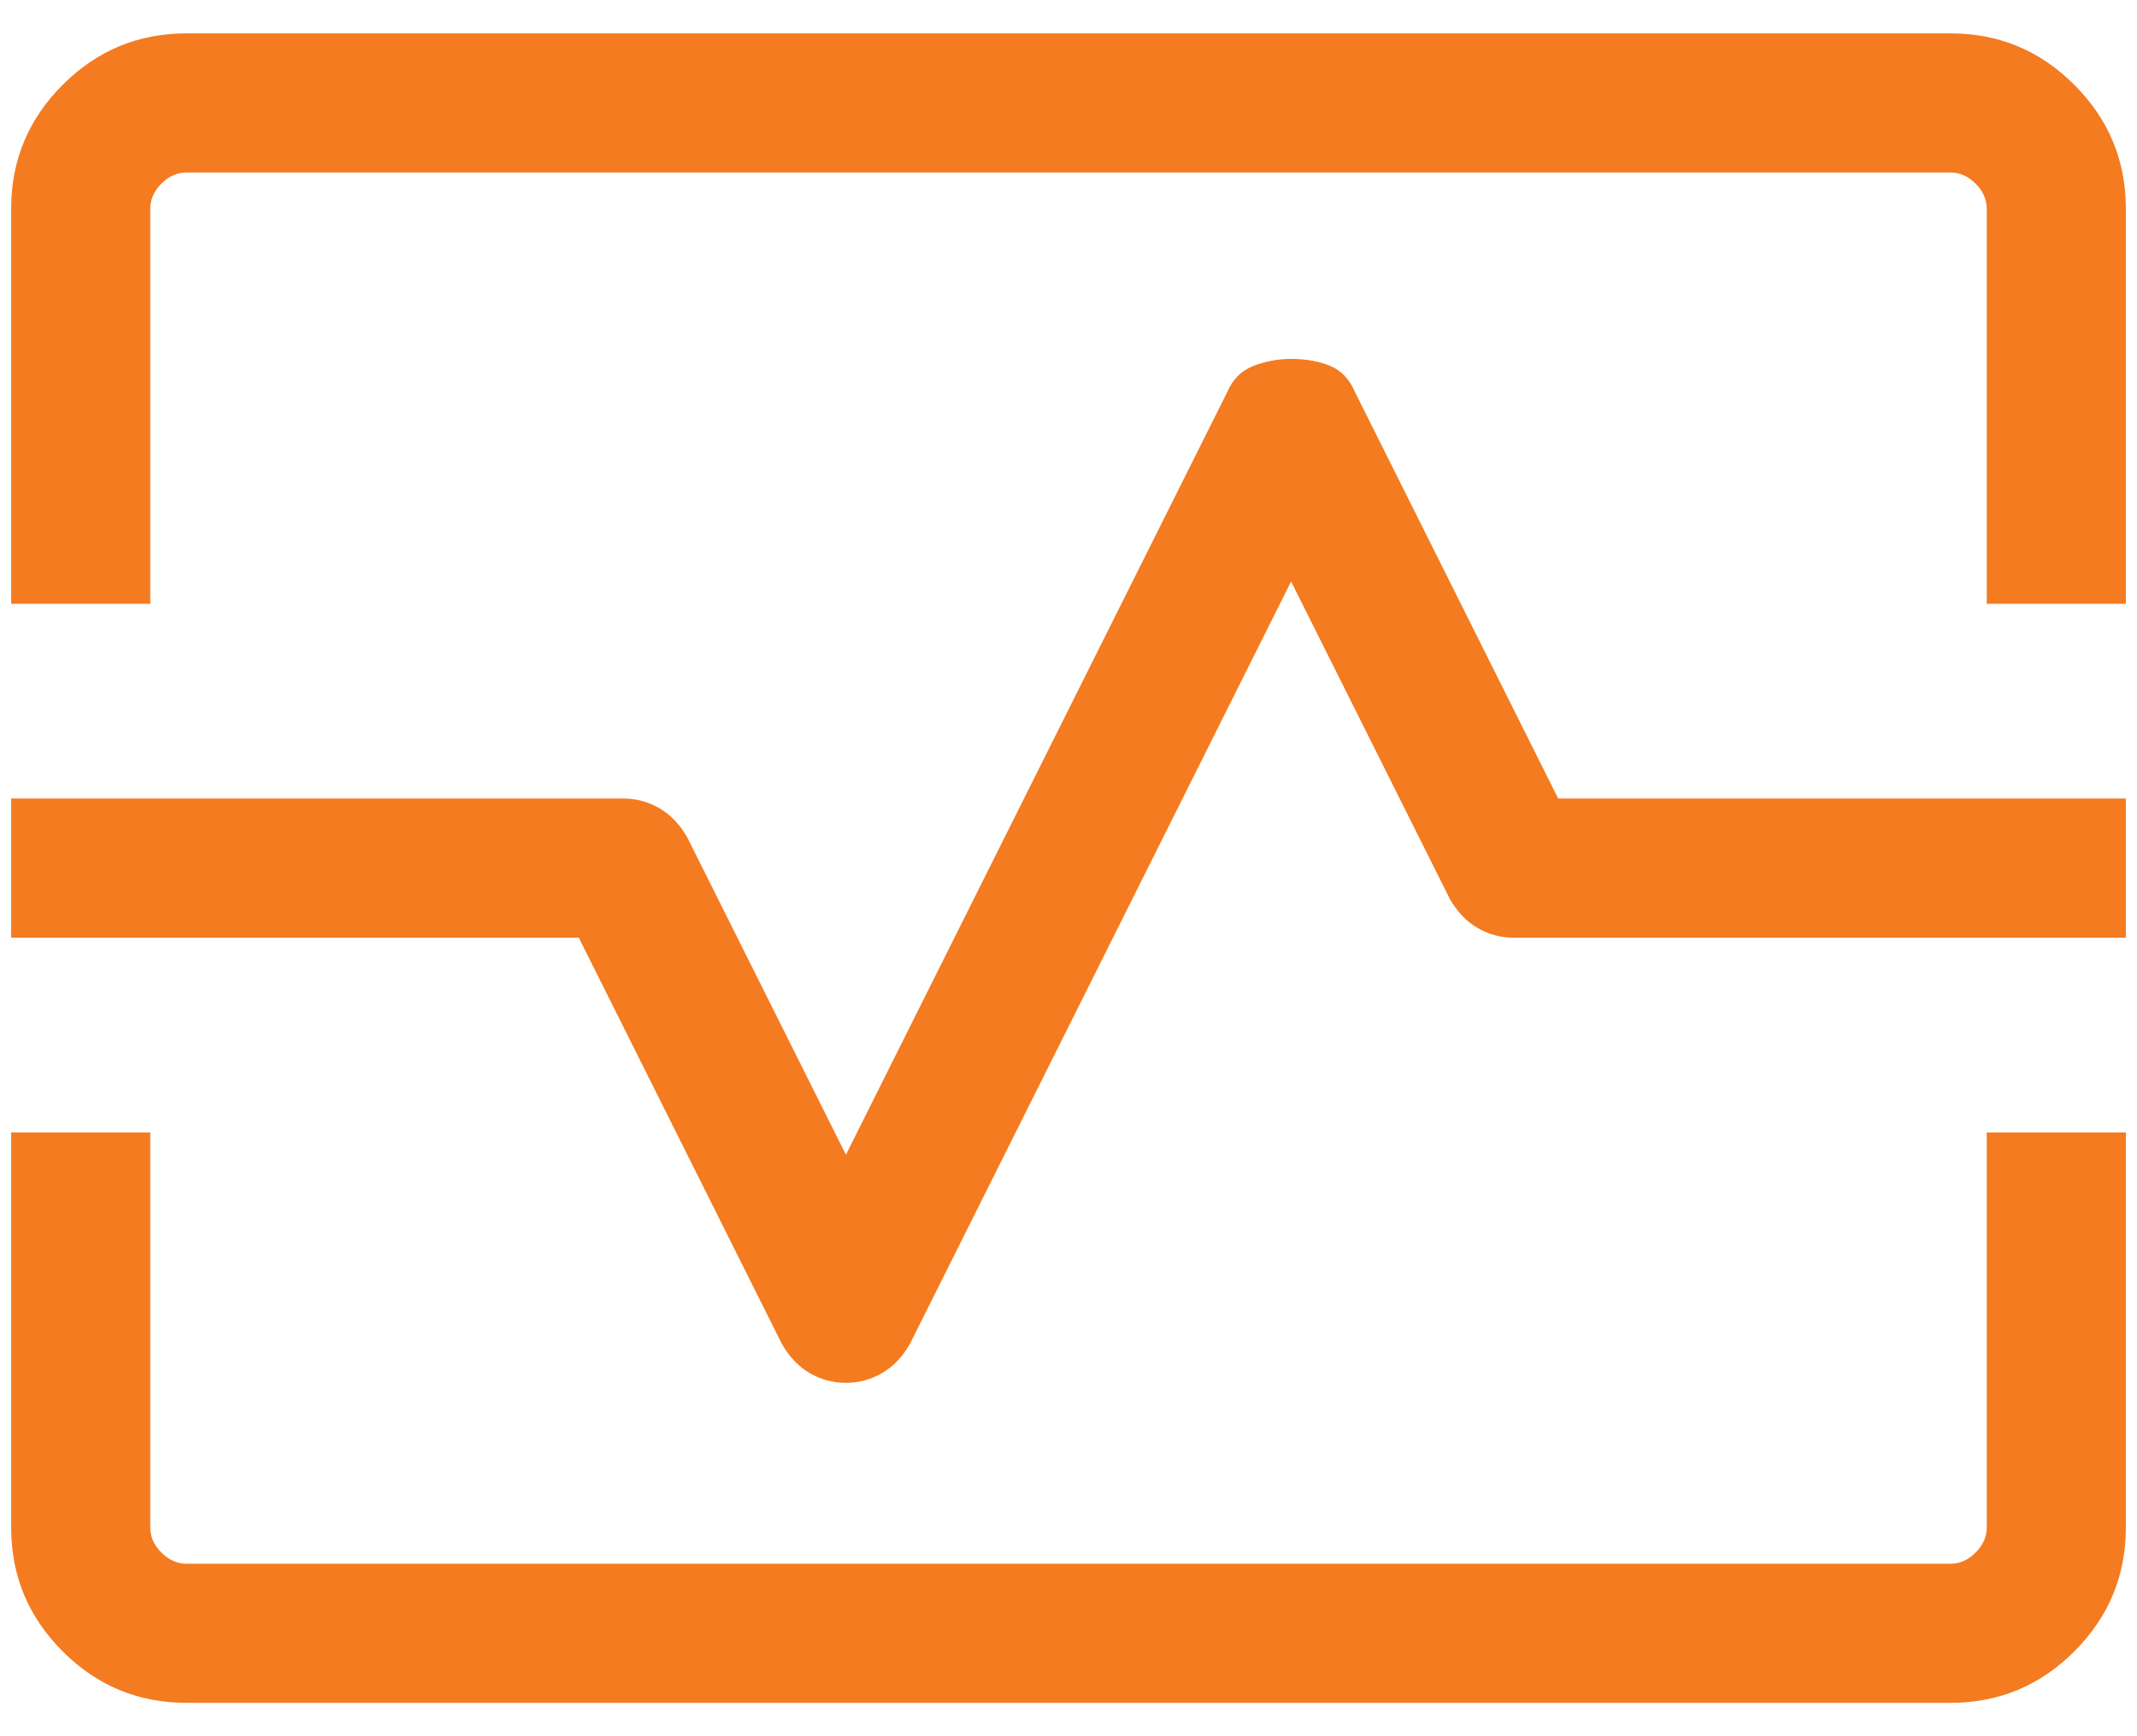 <?xml version="1.0" encoding="UTF-8"?>
<svg xmlns="http://www.w3.org/2000/svg" width="32" height="26" viewBox="0 0 32 26" fill="none">
  <path d="M0.167 9.042V3.125C0.167 2.403 0.424 1.785 0.938 1.271C1.451 0.757 2.069 0.5 2.792 0.5H29.208C29.931 0.5 30.549 0.757 31.062 1.271C31.576 1.785 31.833 2.403 31.833 3.125V9.042H29.75V3.125C29.75 2.986 29.694 2.861 29.583 2.75C29.472 2.639 29.347 2.583 29.208 2.583H2.792C2.653 2.583 2.528 2.639 2.417 2.75C2.306 2.861 2.25 2.986 2.25 3.125V9.042H0.167ZM2.792 25.5C2.069 25.5 1.451 25.243 0.938 24.729C0.424 24.215 0.167 23.597 0.167 22.875V16.958H2.25V22.875C2.25 23.014 2.306 23.139 2.417 23.25C2.528 23.361 2.653 23.417 2.792 23.417H29.208C29.347 23.417 29.472 23.361 29.583 23.25C29.694 23.139 29.75 23.014 29.75 22.875V16.958H31.833V22.875C31.833 23.597 31.576 24.215 31.062 24.729C30.549 25.243 29.931 25.5 29.208 25.5H2.792ZM12.667 20.708C12.861 20.708 13.041 20.659 13.208 20.562C13.375 20.465 13.514 20.32 13.625 20.125L19.333 8.708L21.708 13.458C21.819 13.653 21.958 13.799 22.125 13.896C22.292 13.993 22.472 14.042 22.667 14.042H31.833V11.958H23.333L20.292 5.875C20.209 5.68 20.084 5.548 19.917 5.479C19.75 5.41 19.556 5.375 19.333 5.375C19.139 5.375 18.952 5.41 18.771 5.479C18.59 5.548 18.458 5.68 18.375 5.875L12.667 17.292L10.292 12.542C10.181 12.347 10.042 12.201 9.875 12.104C9.708 12.007 9.528 11.958 9.333 11.958H0.167V14.042H8.667L11.708 20.125C11.819 20.32 11.958 20.465 12.125 20.562C12.292 20.659 12.472 20.708 12.667 20.708Z" fill="#F47B20"></path>
</svg>
